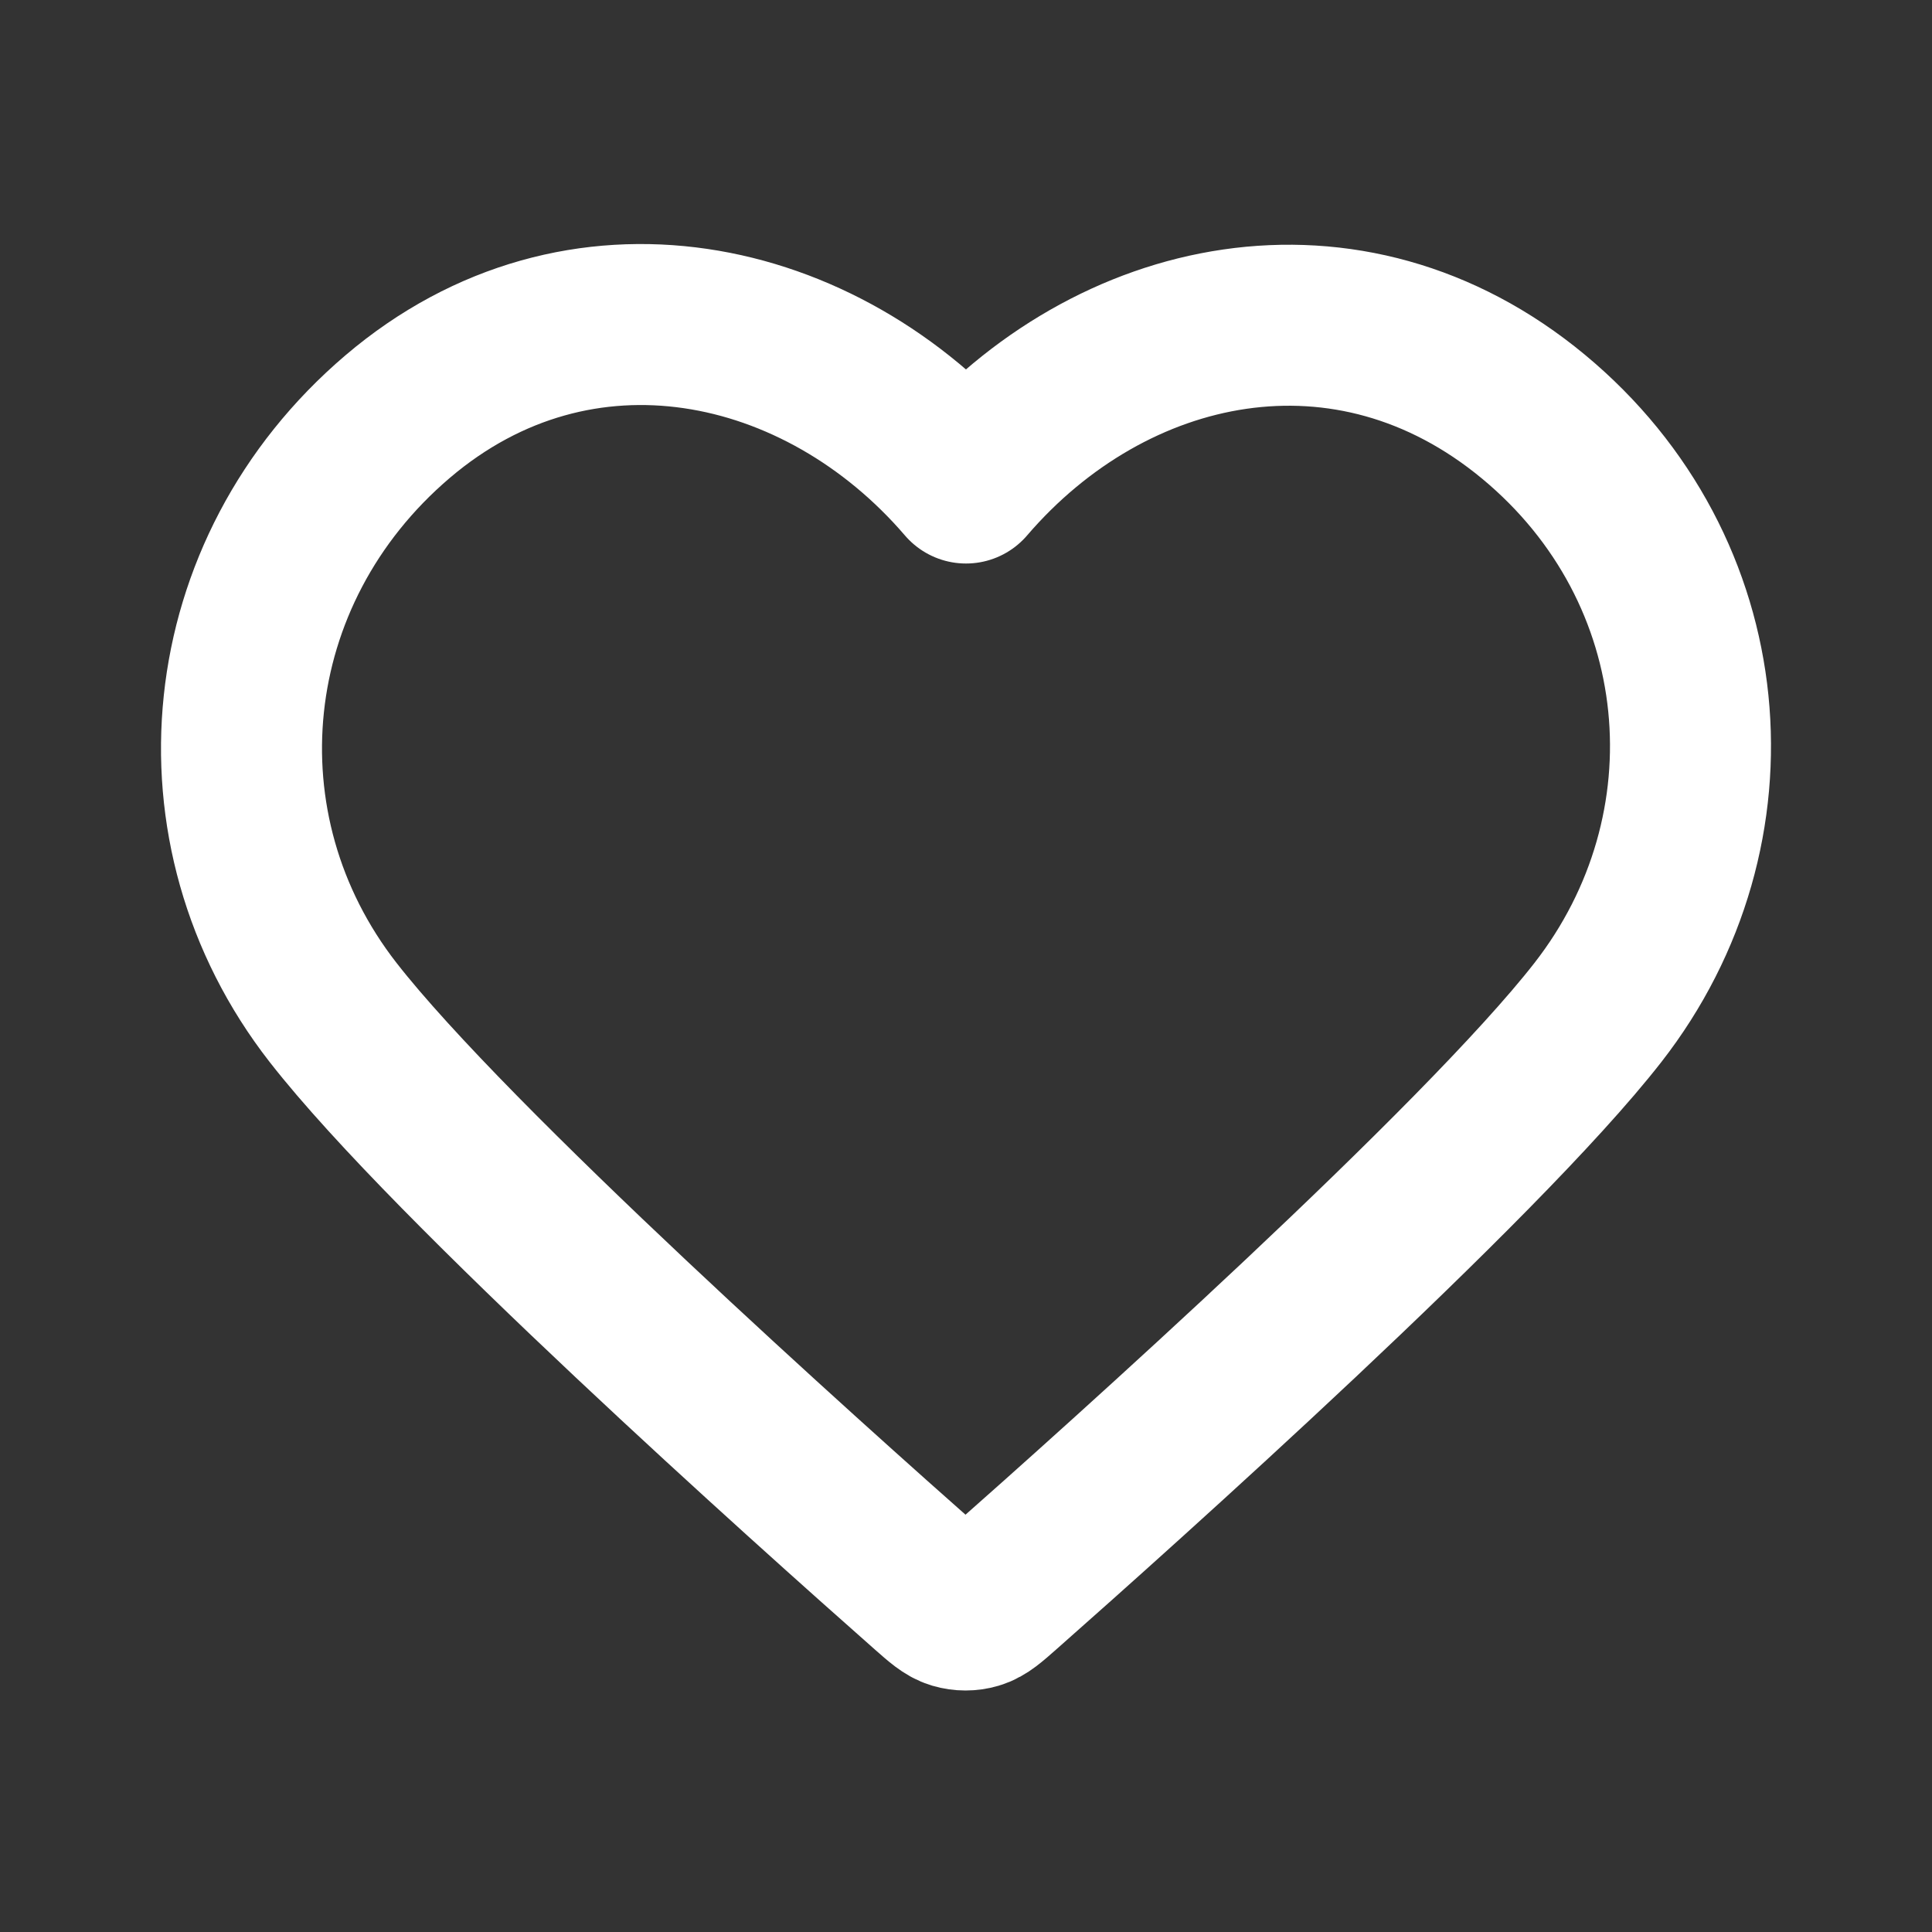 <svg width="800" height="800" viewBox="0 0 800 800" fill="none" xmlns="http://www.w3.org/2000/svg">
<rect x="0" y="0" width="800" height="800" fill="#333333" stroke="none"/>
<path fill-rule="evenodd" clip-rule="evenodd" d="M400 200.006C340.02 130.106 239.792 108.503 164.641 172.511C89.489 236.519 78.909 343.537 137.926 419.24C186.995 482.18 335.493 614.93 384.163 657.897C389.607 662.703 392.33 665.107 395.507 666.05C398.277 666.873 401.31 666.873 404.083 666.05C407.26 665.107 409.98 662.703 415.427 657.897C464.097 614.93 612.593 482.18 661.663 419.24C720.68 343.537 711.39 235.846 634.947 172.511C558.503 109.177 459.98 130.106 400 200.006Z" stroke="white" stroke-width="66.667" stroke-linecap="round" stroke-linejoin="round"/>
</svg>
